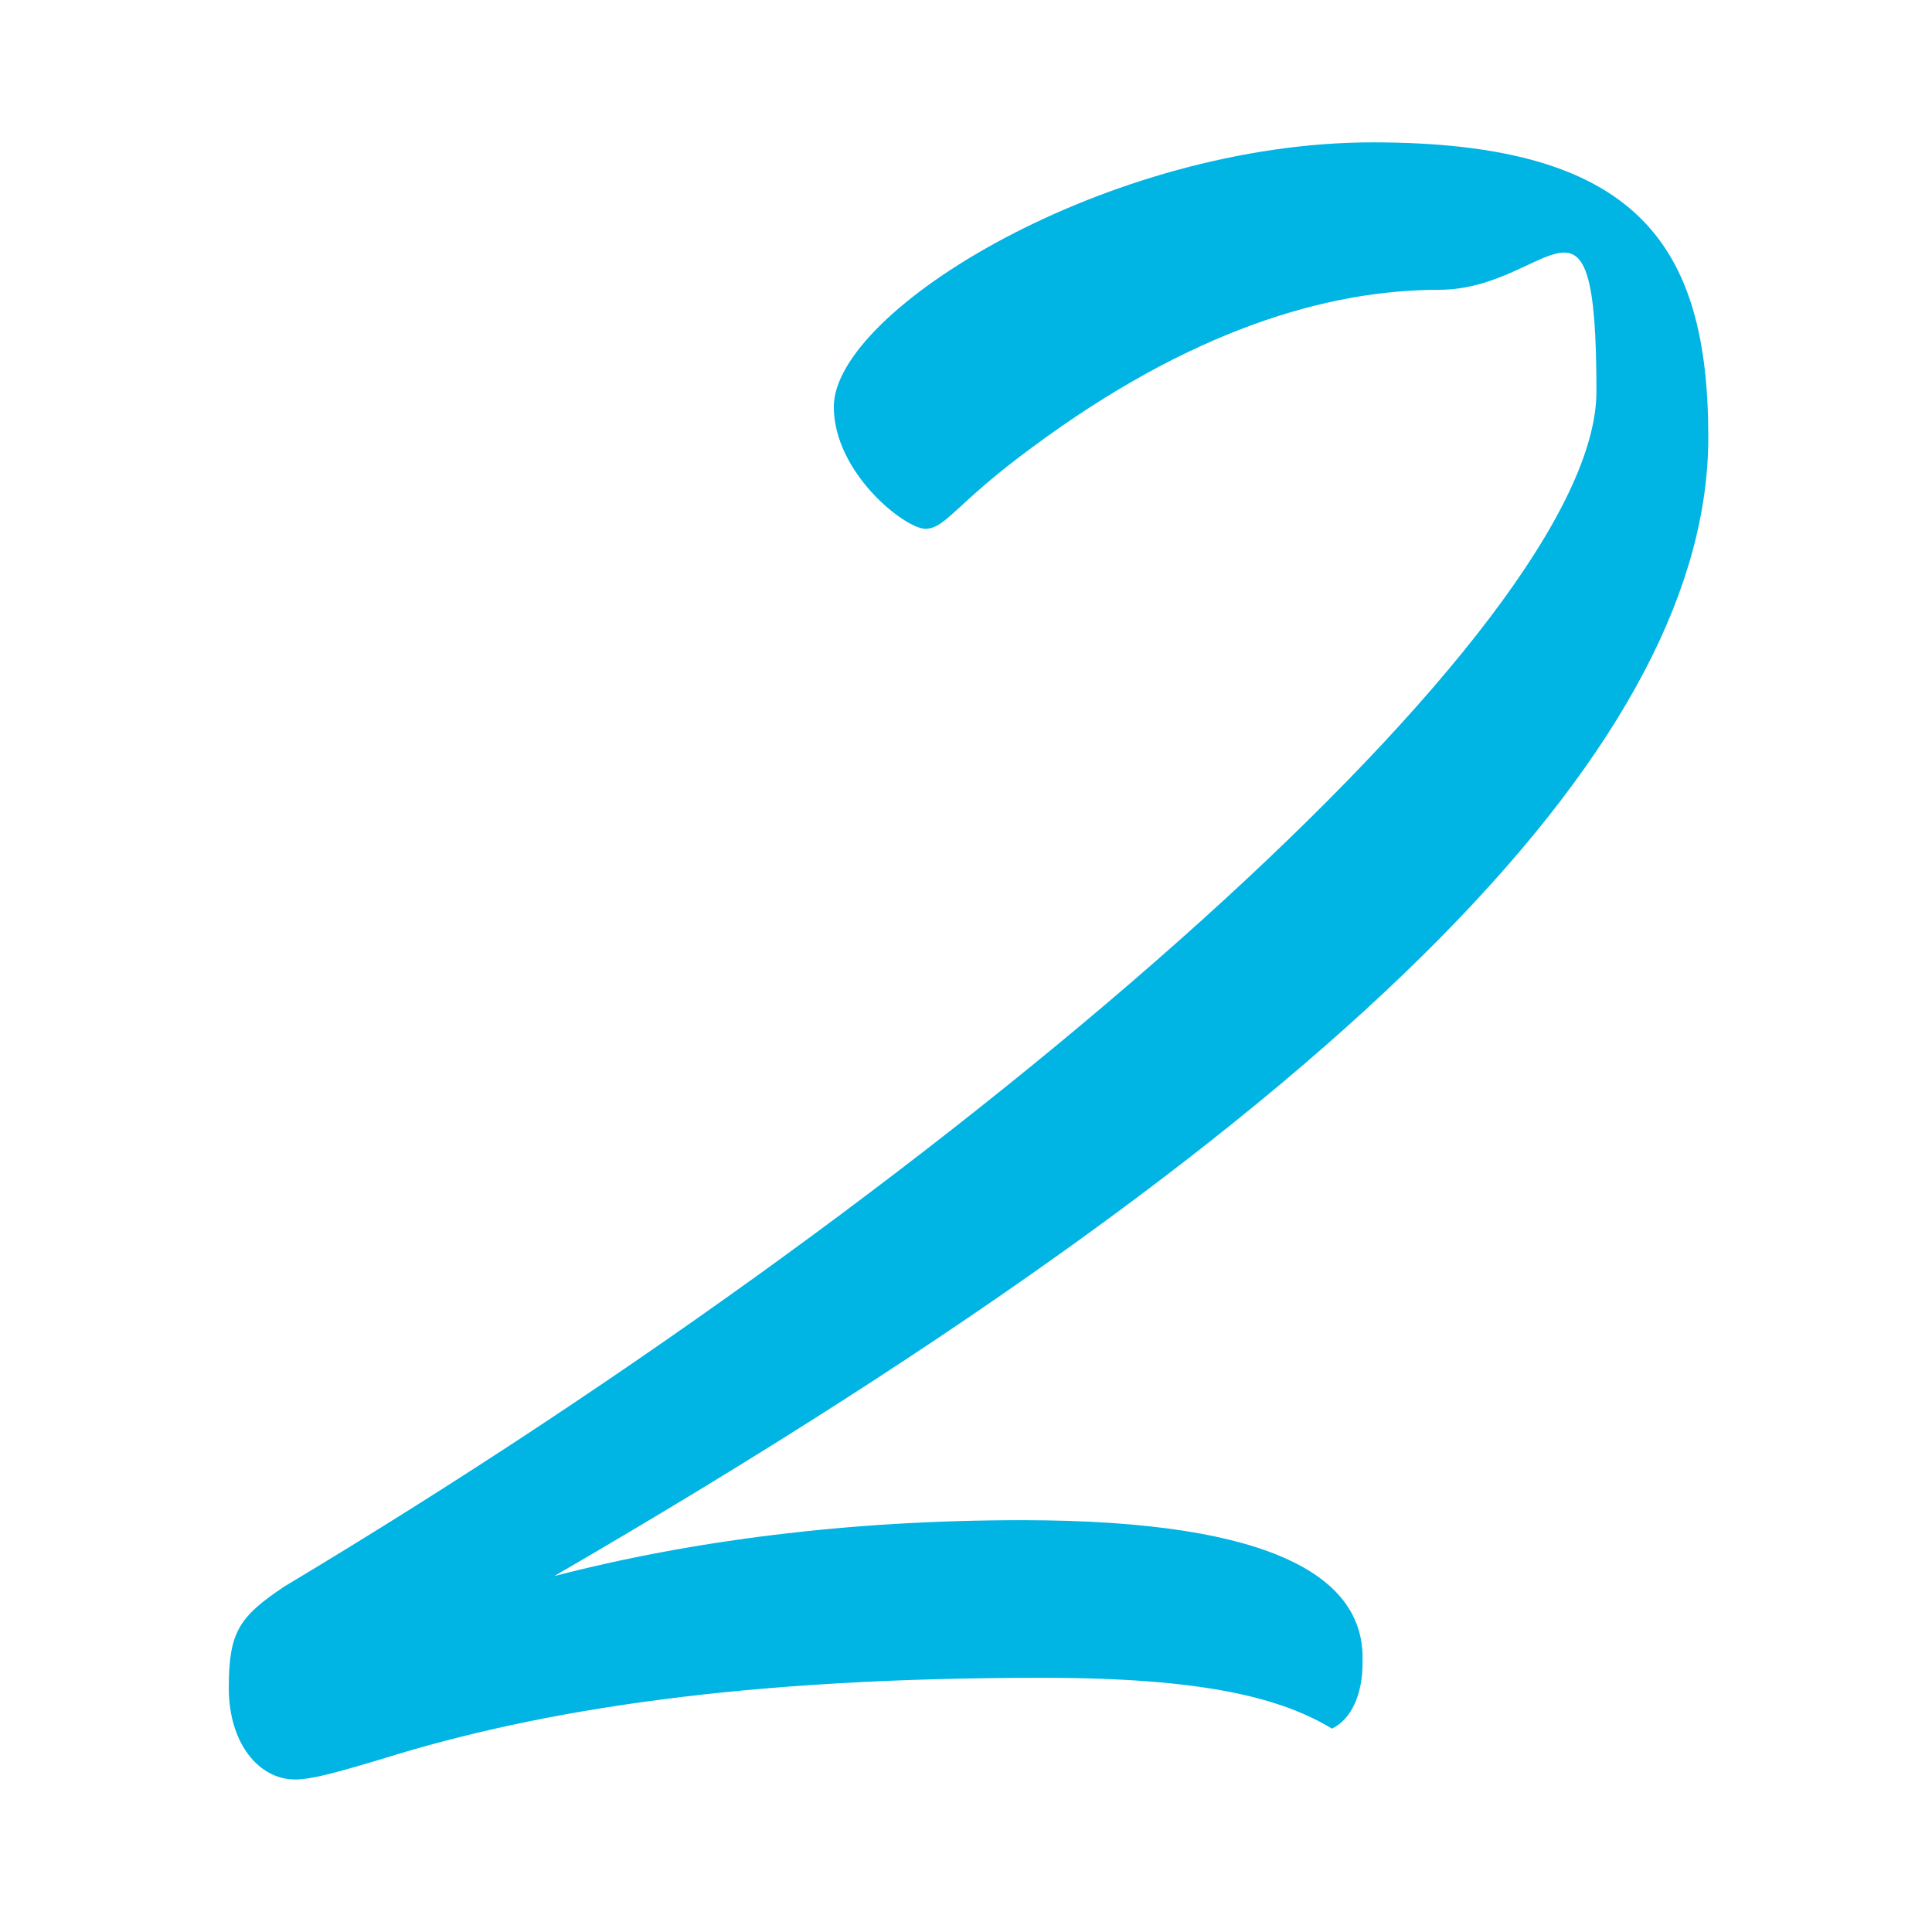 <?xml version="1.0" encoding="UTF-8"?> <svg xmlns="http://www.w3.org/2000/svg" id="Content" version="1.1" viewBox="0 0 38 38"><!-- Generator: Adobe Illustrator 29.3.1, SVG Export Plug-In . SVG Version: 2.1.0 Build 151) --><defs><style> .st0 { fill: #00b4e4; } </style></defs><path class="st0" d="M26.8,32.7c0,.6-.2,1.1-.6,1.3-1-.6-2.5-1-5.7-1-5.8,0-9.8.6-13,1.6-1,.3-1.4.4-1.7.4-.7,0-1.3-.7-1.3-1.8s.2-1.4,1.1-2C19.3,23,31.4,12.3,31.4,7.7s-.9-2-3.1-2-4.9.8-8,3.1c-1.5,1.1-1.7,1.6-2.1,1.6s-1.8-1.1-1.8-2.4c0-1.9,5.4-5.2,10.6-5.2s6.6,2,6.6,5.8c0,5.8-6.5,13-22.7,22.4,2.7-.7,5.8-1.1,9.2-1.1,5.1,0,6.7,1.2,6.7,2.7Z"></path></svg> 